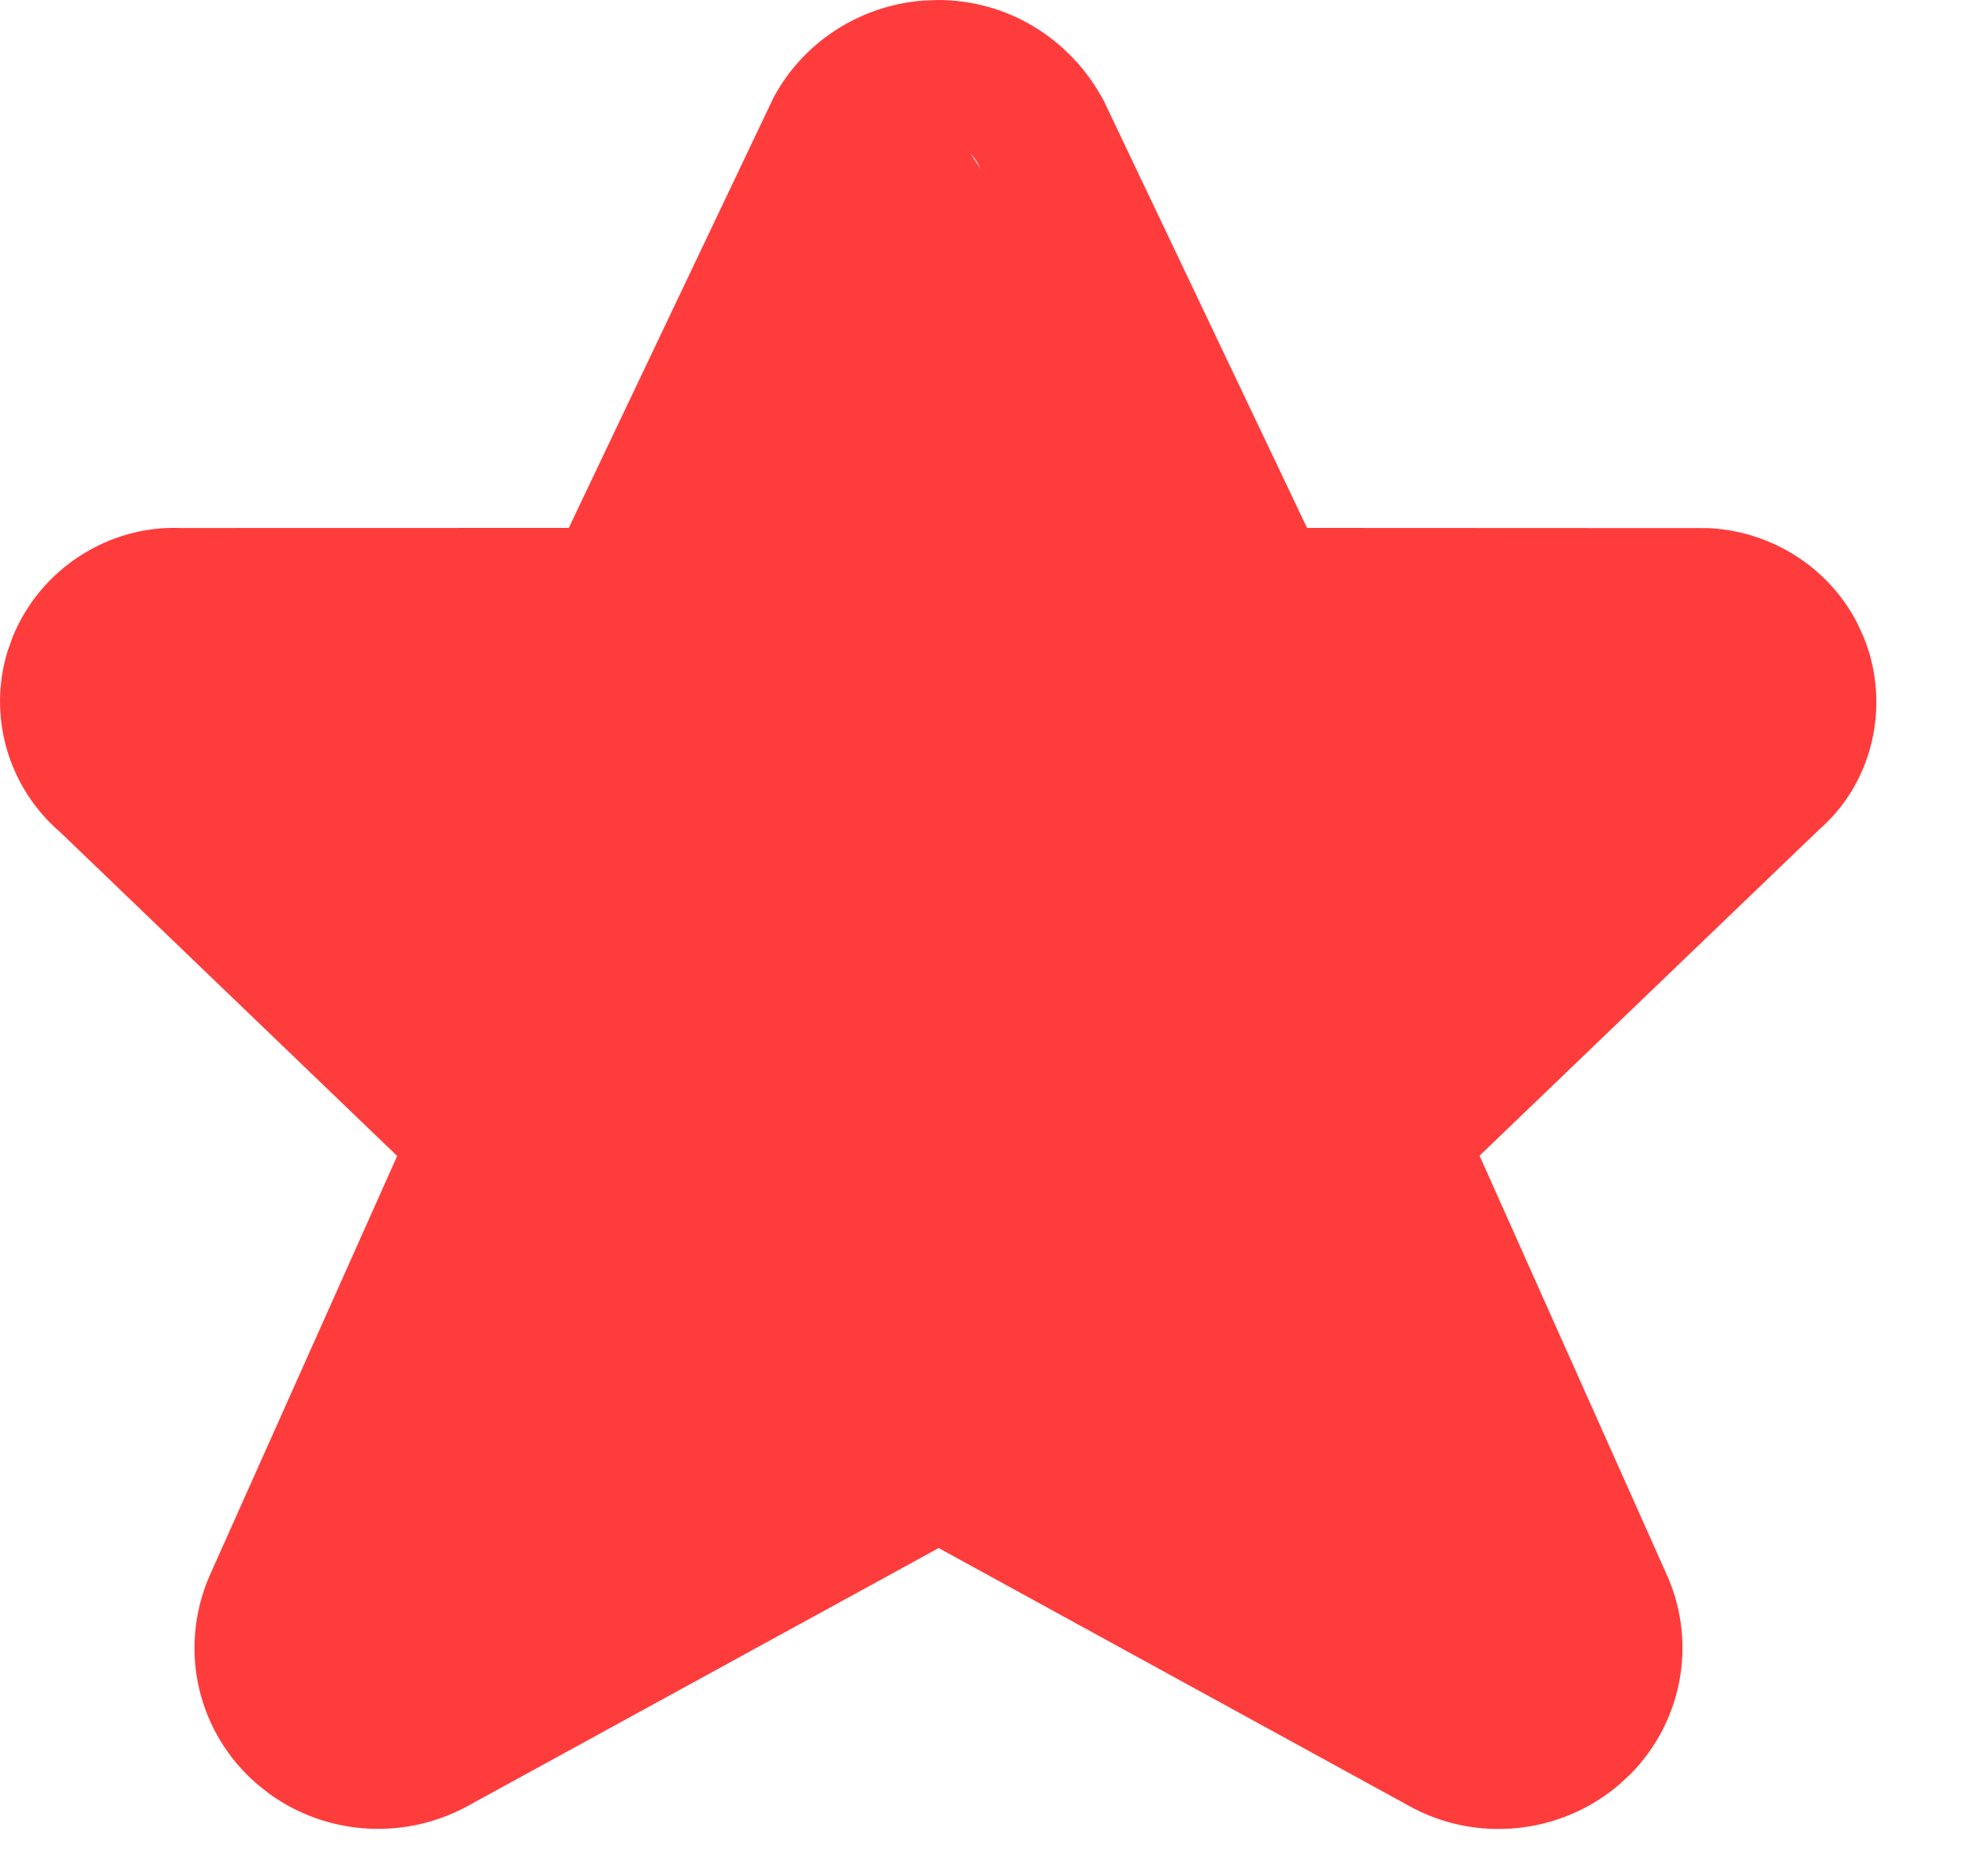<?xml version="1.0" encoding="utf-8"?>
<svg width="21px" height="20px" viewBox="0 0 21 20" version="1.1" xmlns:xlink="http://www.w3.org/1999/xlink" xmlns="http://www.w3.org/2000/svg">
  <path d="M0 7.5L4.5 12L1.5 16.5L3 18L9 15L15 18L16.5 16.5L14 12L18 7.5L18 6L13 6L9 0L6 6L0 6L0 7.5Z" transform="translate(0.753 0.749)" id="Path-2" fill="#FF3C3C" fill-rule="evenodd" stroke="none" />
  <path d="M9.829 0.007C9.162 0.063 8.563 0.448 8.246 1.04L6.063 5.628L1.922 5.629C1.16 5.6 0.433 6.061 0.136 6.788L0.083 6.936C-0.134 7.631 0.083 8.393 0.646 8.876L4.234 12.324L2.229 16.811C1.897 17.592 2.108 18.48 2.746 19.025L2.875 19.127C3.495 19.573 4.329 19.623 5.004 19.244L10.006 16.504L15.011 19.248C15.726 19.651 16.632 19.564 17.261 19.025L17.383 18.912C17.924 18.362 18.088 17.541 17.783 16.823L15.772 12.321L19.392 8.844C19.963 8.349 20.164 7.511 19.862 6.781L19.796 6.639C19.488 6.044 18.878 5.659 18.204 5.63L13.933 5.628L11.765 1.072C11.405 0.399 10.73 0 9.997 0L9.829 0.007ZM9.997 1.5C10.181 1.5 10.346 1.598 10.427 1.748L12.783 6.701C12.908 6.962 13.171 7.129 13.46 7.129L18.076 7.129C18.27 7.122 18.418 7.215 18.476 7.354C18.531 7.487 18.494 7.638 18.381 7.737L14.353 11.605C14.125 11.825 14.059 12.163 14.188 12.452L16.408 17.423C16.473 17.575 16.427 17.764 16.286 17.885C16.136 18.014 15.914 18.035 15.739 17.937L10.367 14.991C10.143 14.868 9.871 14.868 9.646 14.991L4.276 17.932C4.093 18.035 3.871 18.014 3.721 17.885C3.579 17.764 3.534 17.575 3.604 17.411L5.819 12.455C5.948 12.166 5.882 11.828 5.654 11.608L1.654 7.765C1.508 7.638 1.47 7.488 1.525 7.355C1.582 7.216 1.729 7.122 1.894 7.128L6.537 7.129C6.827 7.129 7.09 6.962 7.215 6.701L9.584 1.716C9.648 1.598 9.814 1.5 9.997 1.5Z" id="Shape" fill="#FF3C3C" stroke="none" />
</svg>